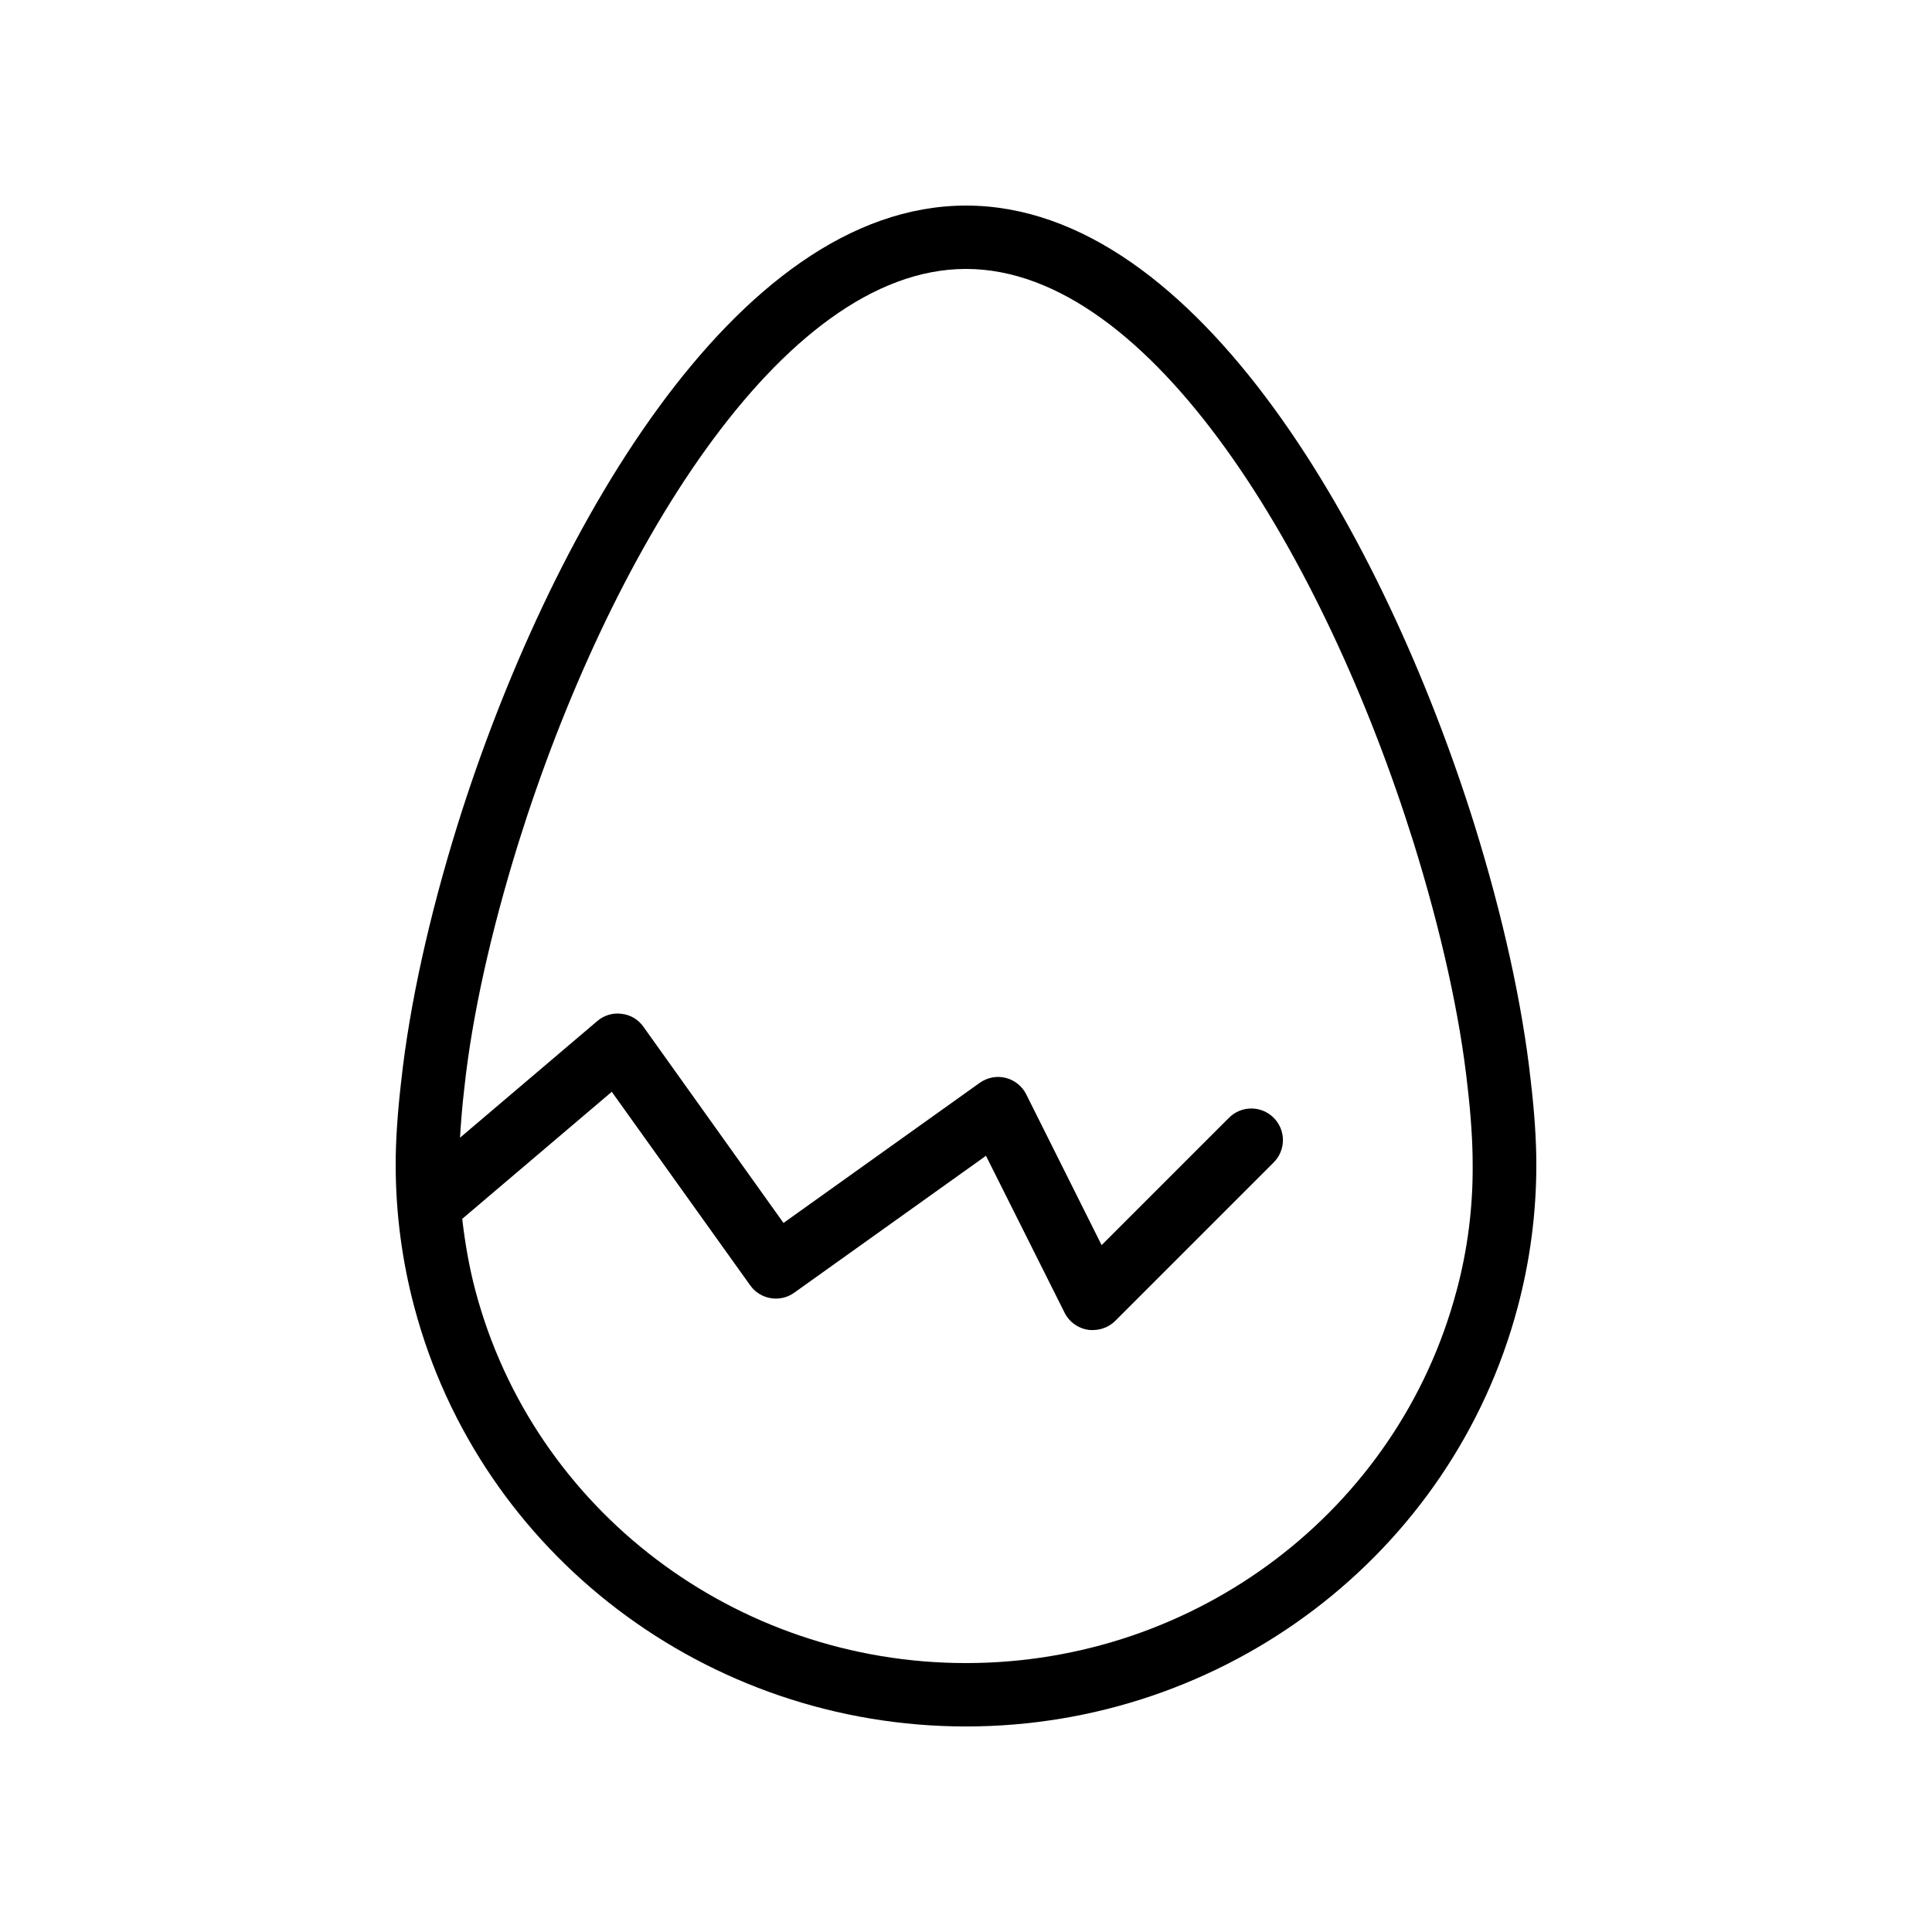 <?xml version="1.0" encoding="UTF-8"?>
<!-- Uploaded to: SVG Repo, www.svgrepo.com, Generator: SVG Repo Mixer Tools -->
<svg fill="#000000" width="800px" height="800px" version="1.1" viewBox="144 144 512 512" xmlns="http://www.w3.org/2000/svg">
 <path d="m400 198.48c-61.547 0-111.01 88.336-134.68 163.91-7.641 24.52-12.762 47.945-14.945 67.68-1.012 8.645-1.516 16.035-1.516 22.586 0 12.762 1.68 25.527 4.953 37.785 17.383 65.41 77.504 111.09 146.19 111.09s128.81-45.68 146.19-111.09c3.273-12.262 4.953-24.941 4.953-37.785 0-6.551-0.504-13.938-1.512-22.504-2.184-19.816-7.305-43.242-14.945-67.762-23.68-75.574-73.137-163.91-134.68-163.91zm129.98 287.67c-15.449 58.023-68.852 98.582-129.98 98.582s-114.53-40.559-129.98-98.578c-1.68-6.297-2.769-12.68-3.527-19.145l39.633-33.672 36.695 51.305c2.688 3.777 7.977 4.617 11.672 1.93l50.801-36.273 20.824 41.562c1.176 2.434 3.527 4.113 6.129 4.535 0.418 0.082 0.922 0.082 1.344 0.082 2.184 0 4.367-0.84 5.961-2.434l41.984-41.984c3.273-3.273 3.273-8.566 0-11.84s-8.566-3.273-11.84 0l-33.754 33.754-19.984-39.969c-1.09-2.184-3.106-3.777-5.457-4.367-2.434-0.586-4.871-0.082-6.887 1.344l-51.977 37.113-37.113-51.977c-1.344-1.93-3.441-3.191-5.793-3.441-2.352-0.336-4.703 0.418-6.465 1.93l-36.359 30.898c0.25-4.113 0.586-8.48 1.176-13.434 2.016-18.727 6.969-41.059 14.273-64.57 23.68-75.82 69.527-152.23 118.65-152.23s94.969 76.41 118.65 152.15c7.305 23.512 12.258 45.848 14.273 64.656 0.922 7.977 1.344 14.695 1.344 20.656 0.082 11.246-1.344 22.5-4.285 33.414z"/>
</svg>